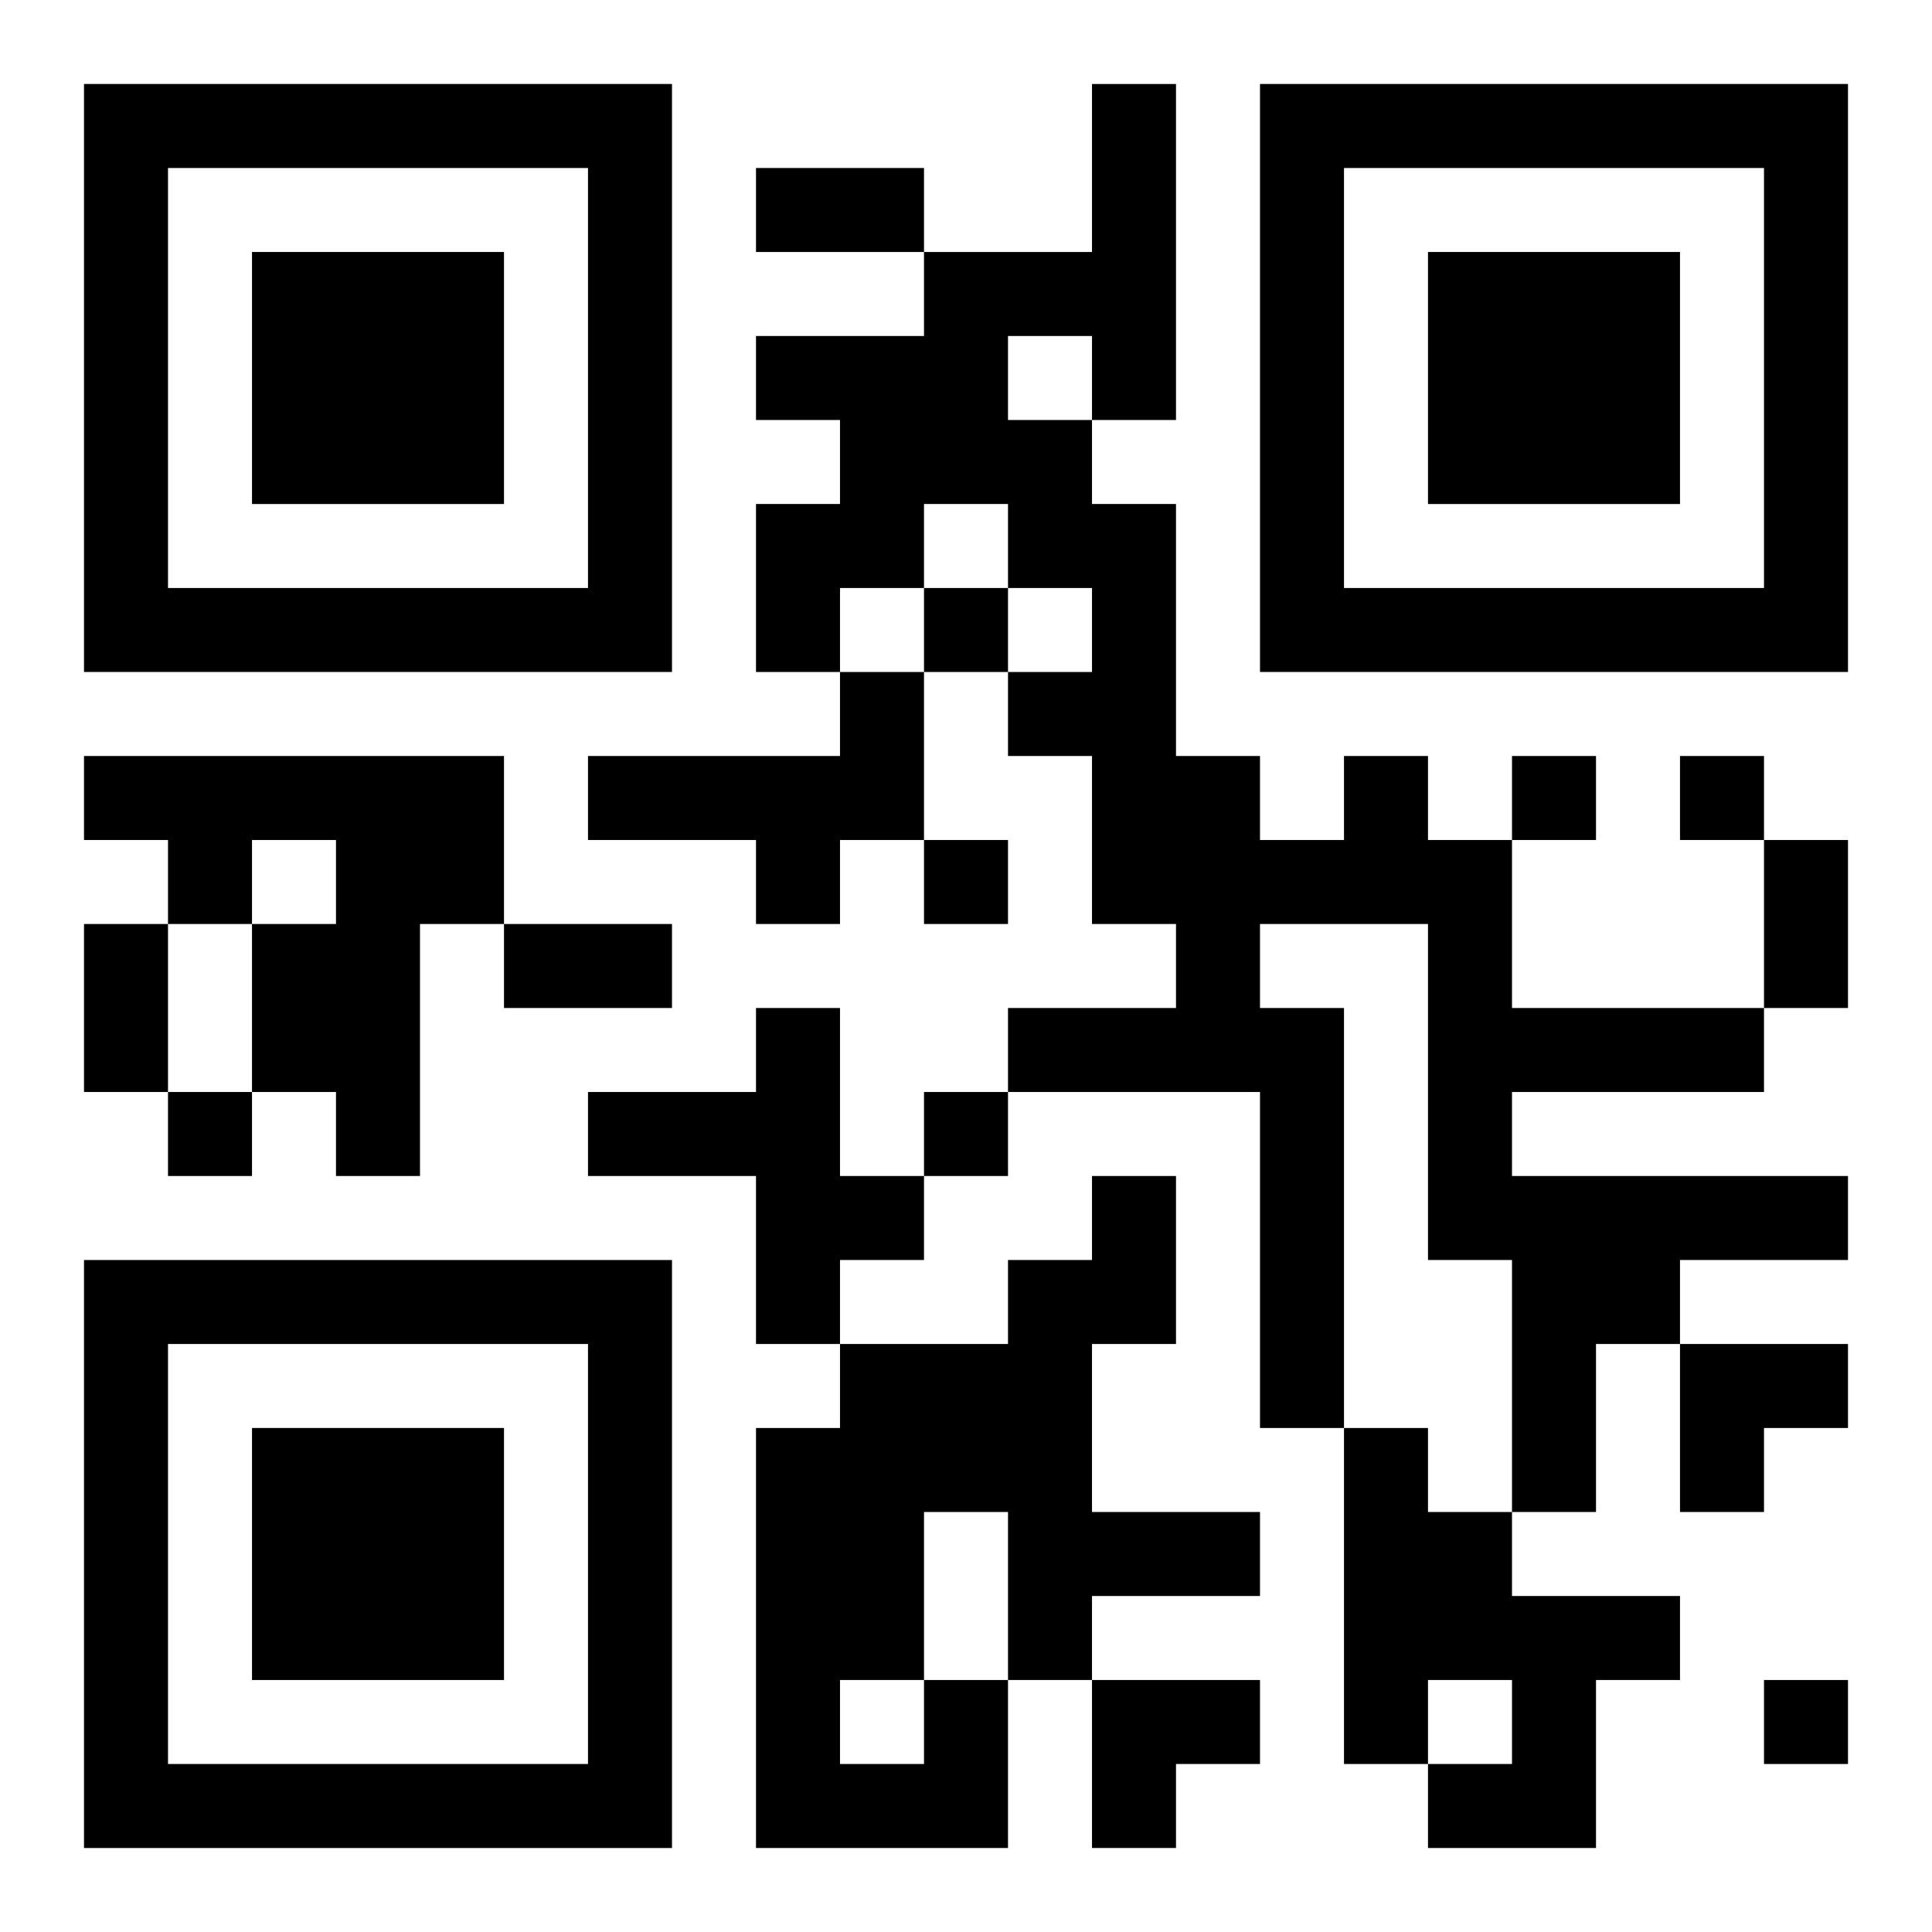 <?xml version="1.0" encoding="UTF-8"?>
<svg width="250" height="250" baseProfile="full" version="1.1" viewBox="-1 -1 23 23" xmlns="http://www.w3.org/2000/svg" xmlns:xlink="http://www.w3.org/1999/xlink"><symbol id="a"><path d="m0 7v7h7v-7h-7zm1 1h5v5h-5v-5zm1 1v3h3v-3h-3z"/></symbol><use y="-7" xlink:href="#a"/><use y="7" xlink:href="#a"/><use x="14" y="-7" xlink:href="#a"/><path d="m9 7h1v2h-1v1h-1v-1h-2v-1h3v-1m-9 1h5v2h-1v3h-1v-1h-1v-2h1v-1h-1v1h-1v-1h-1v-1m15 0h1v1h1v2h3v1h-3v1h4v1h-2v1h-1v2h-1v-3h-1v-4h-2v1h1v5h-1v-4h-3v-1h2v-1h-1v-2h-1v-1h1v-1h-1v-1h-1v1h-1v1h-1v-2h1v-1h-1v-1h2v-1h2v-2h1v4h-1v1h1v3h1v1h1v-1m-4-5v1h1v-1h-1m-3 8h1v2h1v1h-1v1h-1v-2h-2v-1h2v-1m7 5h1v1h1v1h2v1h-1v2h-2v-1h1v-1h-1v1h-1v-4m-5 3h1v2h-3v-5h1v-1h2v-1h1v-1h1v2h-1v2h2v1h-2v1h-1v-2h-1v2m-1 0v1h1v-1h-1m1-13v1h1v-1h-1m7 2v1h1v-1h-1m2 0v1h1v-1h-1m-9 1v1h1v-1h-1m-9 3v1h1v-1h-1m9 0v1h1v-1h-1m10 7v1h1v-1h-1m-12-18h2v1h-2v-1m12 8h1v2h-1v-2m-20 1h1v2h-1v-2m5 0h2v1h-2v-1m14 5h2v1h-1v1h-1zm-7 4h2v1h-1v1h-1z"/></svg>
